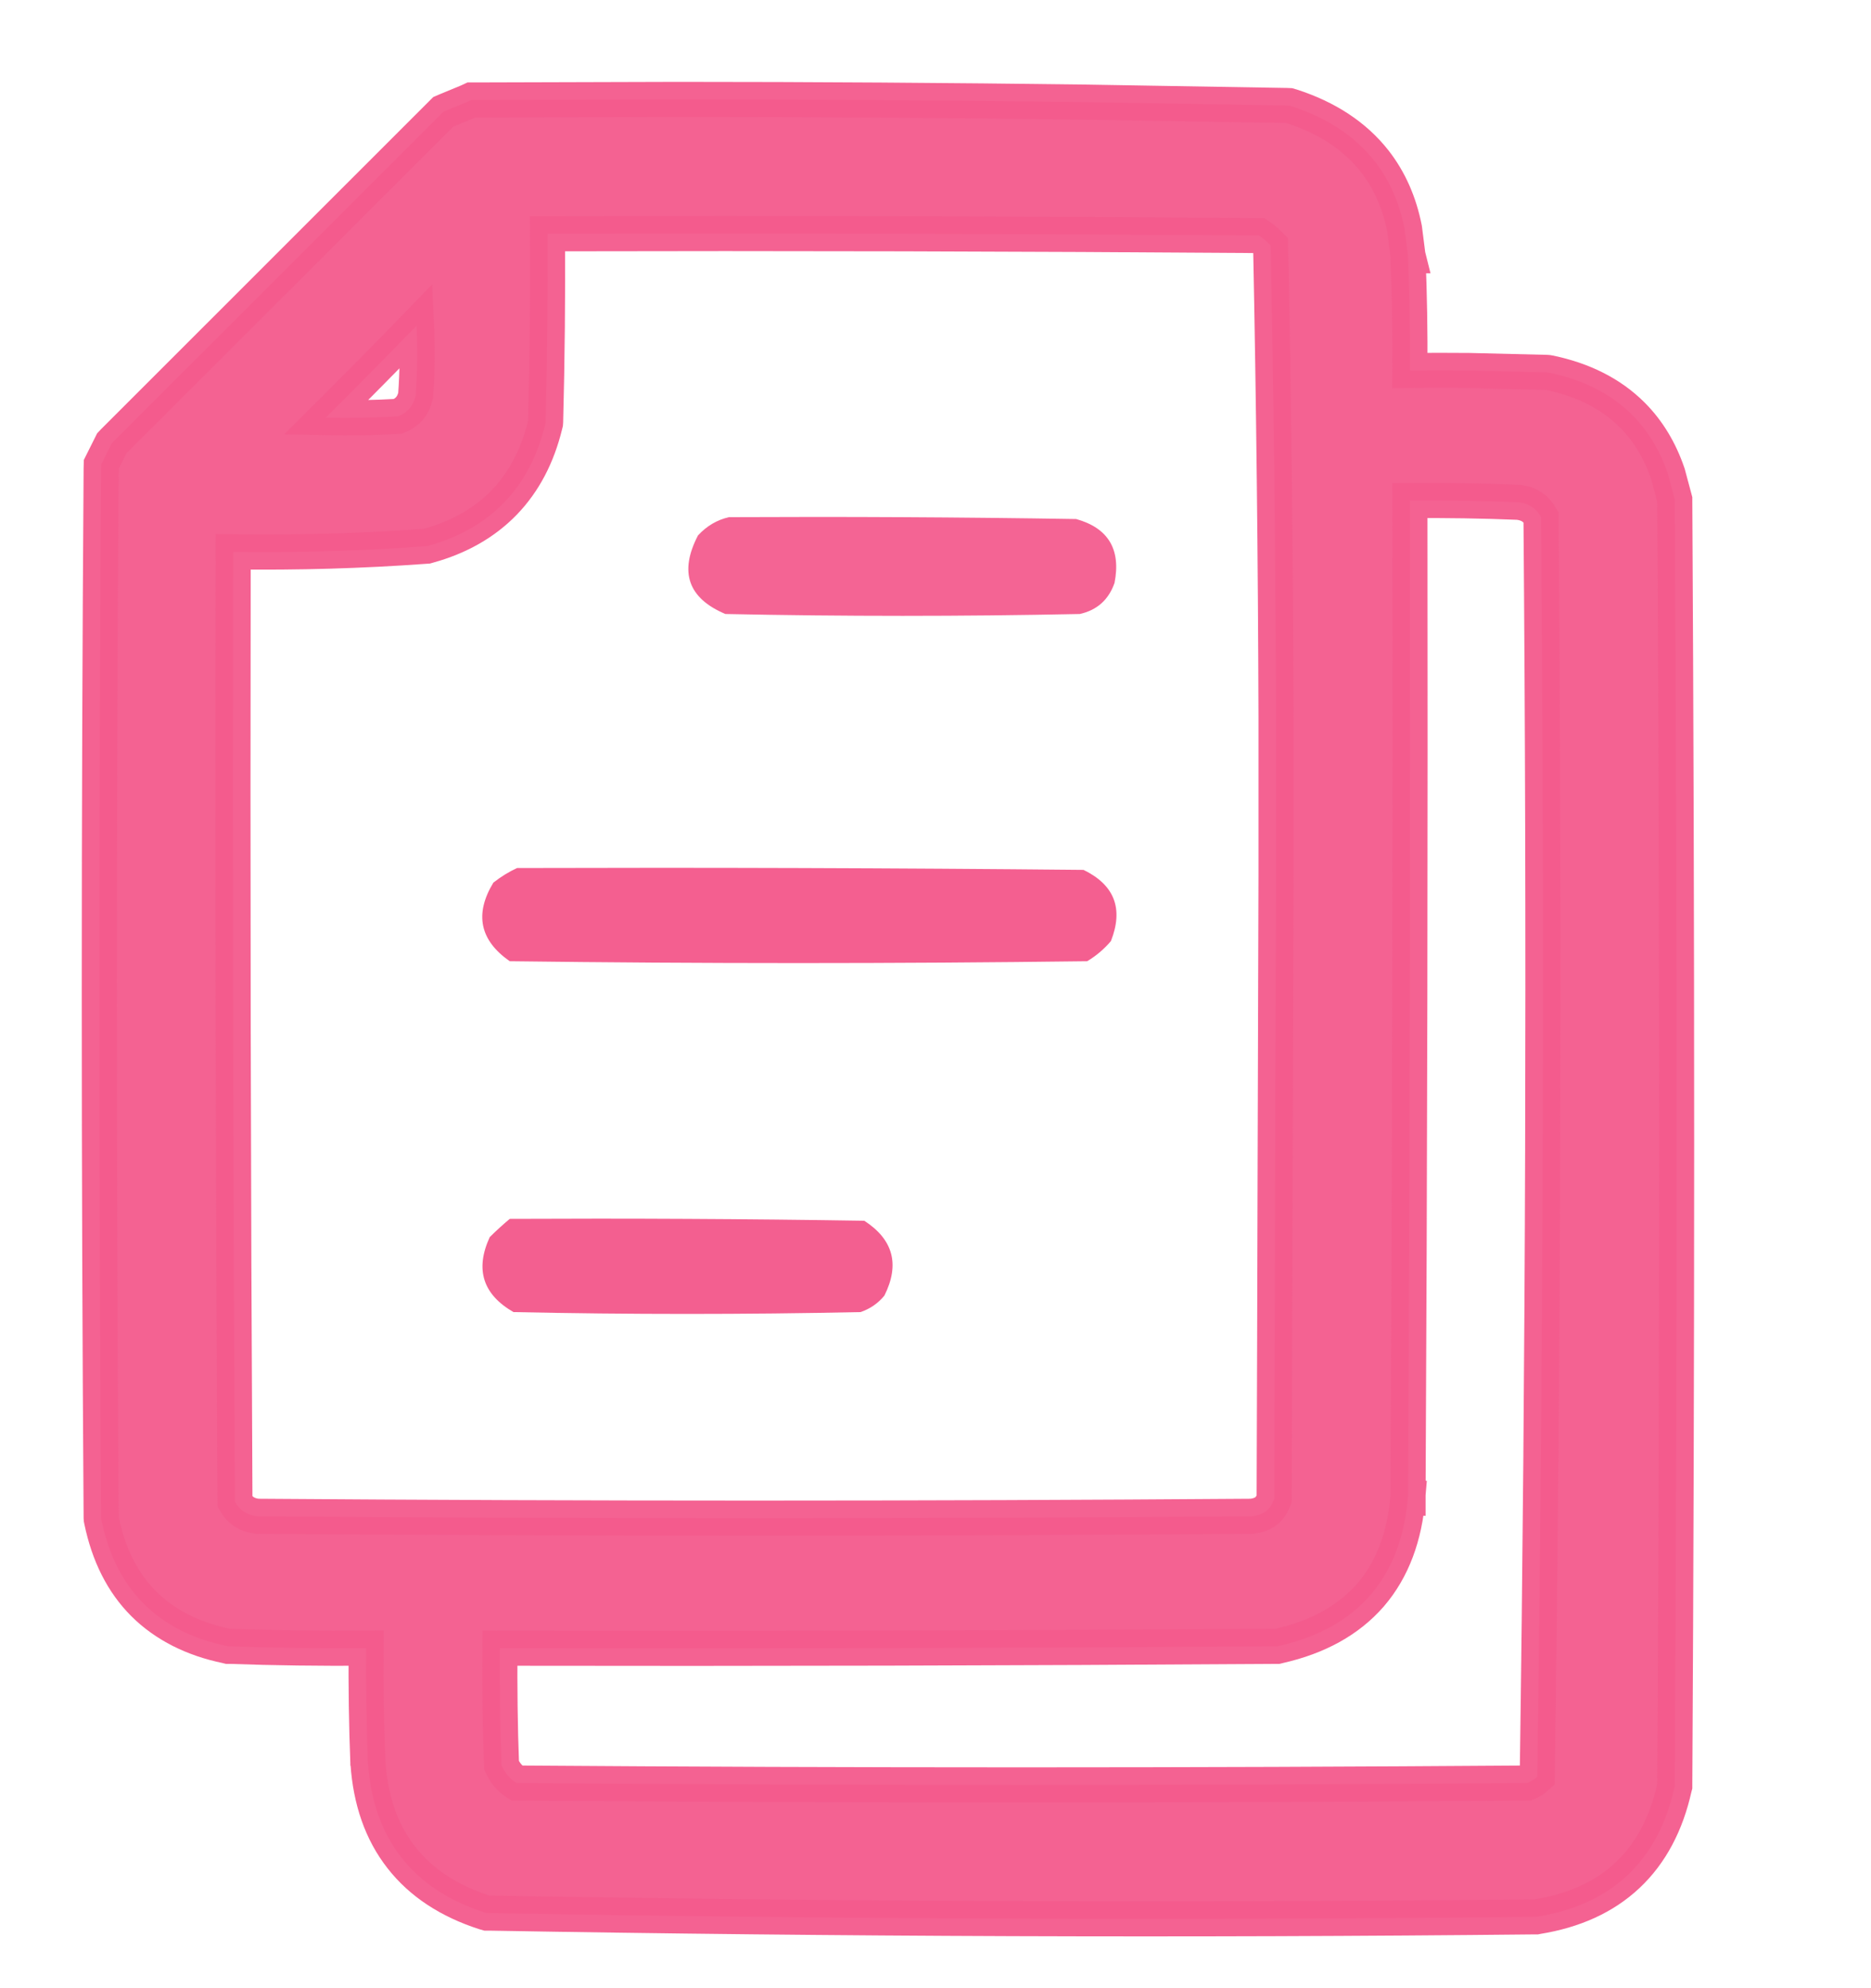 <?xml version="1.0" encoding="UTF-8"?> <svg xmlns="http://www.w3.org/2000/svg" width="16" height="17" viewBox="0 0 16 17" fill="none"><path opacity="0.956" d="M5.798 0.85C6.955 0.85 8.112 0.858 9.269 0.873L11.003 0.902L11.025 0.903L11.046 0.909C11.345 1.006 11.585 1.161 11.756 1.379C11.884 1.543 11.968 1.736 12.011 1.955L12.04 2.183L12.041 2.187H12.04C12.054 2.513 12.059 2.841 12.057 3.168C12.226 3.167 12.395 3.166 12.565 3.168L13.224 3.184L13.237 3.185L13.249 3.187C13.535 3.246 13.775 3.365 13.958 3.548C14.095 3.685 14.196 3.854 14.263 4.051L14.318 4.256L14.322 4.271V4.286C14.343 7.943 14.343 11.6 14.322 15.257V15.273L14.318 15.288C14.25 15.593 14.118 15.846 13.918 16.034C13.717 16.223 13.457 16.338 13.148 16.388L13.138 16.39H13.127C10.146 16.421 7.164 16.41 4.185 16.358H4.163L4.142 16.352C3.842 16.255 3.602 16.1 3.432 15.882C3.261 15.664 3.169 15.393 3.147 15.078L3.146 15.074V15.073C3.133 14.746 3.129 14.42 3.131 14.093C2.742 14.095 2.353 14.091 1.964 14.077H1.95L1.938 14.074C1.653 14.015 1.413 13.896 1.229 13.713C1.046 13.53 0.929 13.291 0.869 13.005L0.866 12.99L0.865 12.976C0.844 9.985 0.844 6.995 0.865 4.005L0.866 3.97L0.955 3.792L0.972 3.774L3.769 0.978L3.791 0.956L3.819 0.944L4.003 0.868L4.031 0.855H4.062L5.798 0.85ZM4.682 1.999C4.685 2.534 4.68 3.069 4.666 3.604L4.665 3.619L4.661 3.635C4.597 3.897 4.482 4.12 4.312 4.296C4.143 4.471 3.925 4.594 3.665 4.666L3.651 4.67L3.636 4.671C3.09 4.711 2.542 4.726 1.994 4.719C1.989 7.426 1.994 10.133 2.009 12.84C2.051 12.914 2.11 12.954 2.199 12.965C5.035 12.986 7.87 12.986 10.705 12.965C10.762 12.958 10.802 12.941 10.83 12.918C10.856 12.897 10.878 12.865 10.896 12.818C10.899 11.935 10.902 11.052 10.904 10.169C10.907 9.276 10.909 8.382 10.912 7.489V6.126C10.908 4.783 10.893 3.44 10.866 2.099C10.835 2.067 10.802 2.038 10.765 2.014C8.737 1.999 6.709 1.994 4.682 1.999ZM11.891 12.787L12.04 12.799C12.013 13.134 11.91 13.417 11.721 13.637C11.531 13.856 11.266 13.999 10.94 14.073L10.924 14.077H10.907C8.697 14.092 6.486 14.097 4.275 14.093C4.273 14.427 4.276 14.76 4.289 15.094C4.317 15.158 4.358 15.208 4.418 15.246C7.299 15.267 10.18 15.267 13.06 15.246C13.094 15.233 13.121 15.214 13.146 15.191C13.197 11.604 13.208 8.014 13.178 4.421C13.135 4.346 13.076 4.306 12.986 4.295C12.677 4.282 12.367 4.278 12.057 4.28C12.061 7.116 12.056 9.952 12.041 12.787V12.799L11.891 12.787ZM3.562 2.785C3.306 3.049 3.047 3.311 2.786 3.571C2.992 3.575 3.198 3.572 3.404 3.56C3.487 3.526 3.532 3.472 3.554 3.385C3.569 3.183 3.571 2.983 3.562 2.785Z" fill="#F35B8D" stroke="#F35B8D" stroke-width="0.3"></path><path opacity="0.94" fill-rule="evenodd" clip-rule="evenodd" d="M6.234 4.422C7.224 4.417 8.213 4.422 9.203 4.438C9.478 4.515 9.587 4.698 9.531 4.984C9.481 5.128 9.382 5.217 9.234 5.25C8.224 5.271 7.213 5.271 6.203 5.25C5.884 5.115 5.806 4.891 5.969 4.578C6.044 4.497 6.132 4.445 6.234 4.422Z" fill="#F35B8D"></path><path opacity="0.976" fill-rule="evenodd" clip-rule="evenodd" d="M4.422 7.422C6.037 7.417 7.651 7.422 9.266 7.438C9.531 7.567 9.609 7.77 9.5 8.047C9.441 8.116 9.374 8.173 9.297 8.219C7.651 8.24 6.005 8.24 4.359 8.219C4.103 8.04 4.056 7.816 4.219 7.547C4.284 7.496 4.352 7.454 4.422 7.422Z" fill="#F35B8D"></path><path opacity="0.969" fill-rule="evenodd" clip-rule="evenodd" d="M4.359 10.422C5.37 10.417 6.38 10.422 7.391 10.438C7.639 10.599 7.696 10.812 7.563 11.078C7.509 11.144 7.441 11.191 7.359 11.219C6.37 11.24 5.38 11.24 4.391 11.219C4.129 11.068 4.061 10.854 4.188 10.578C4.244 10.522 4.302 10.47 4.359 10.422Z" fill="#F35B8D"></path></svg> 